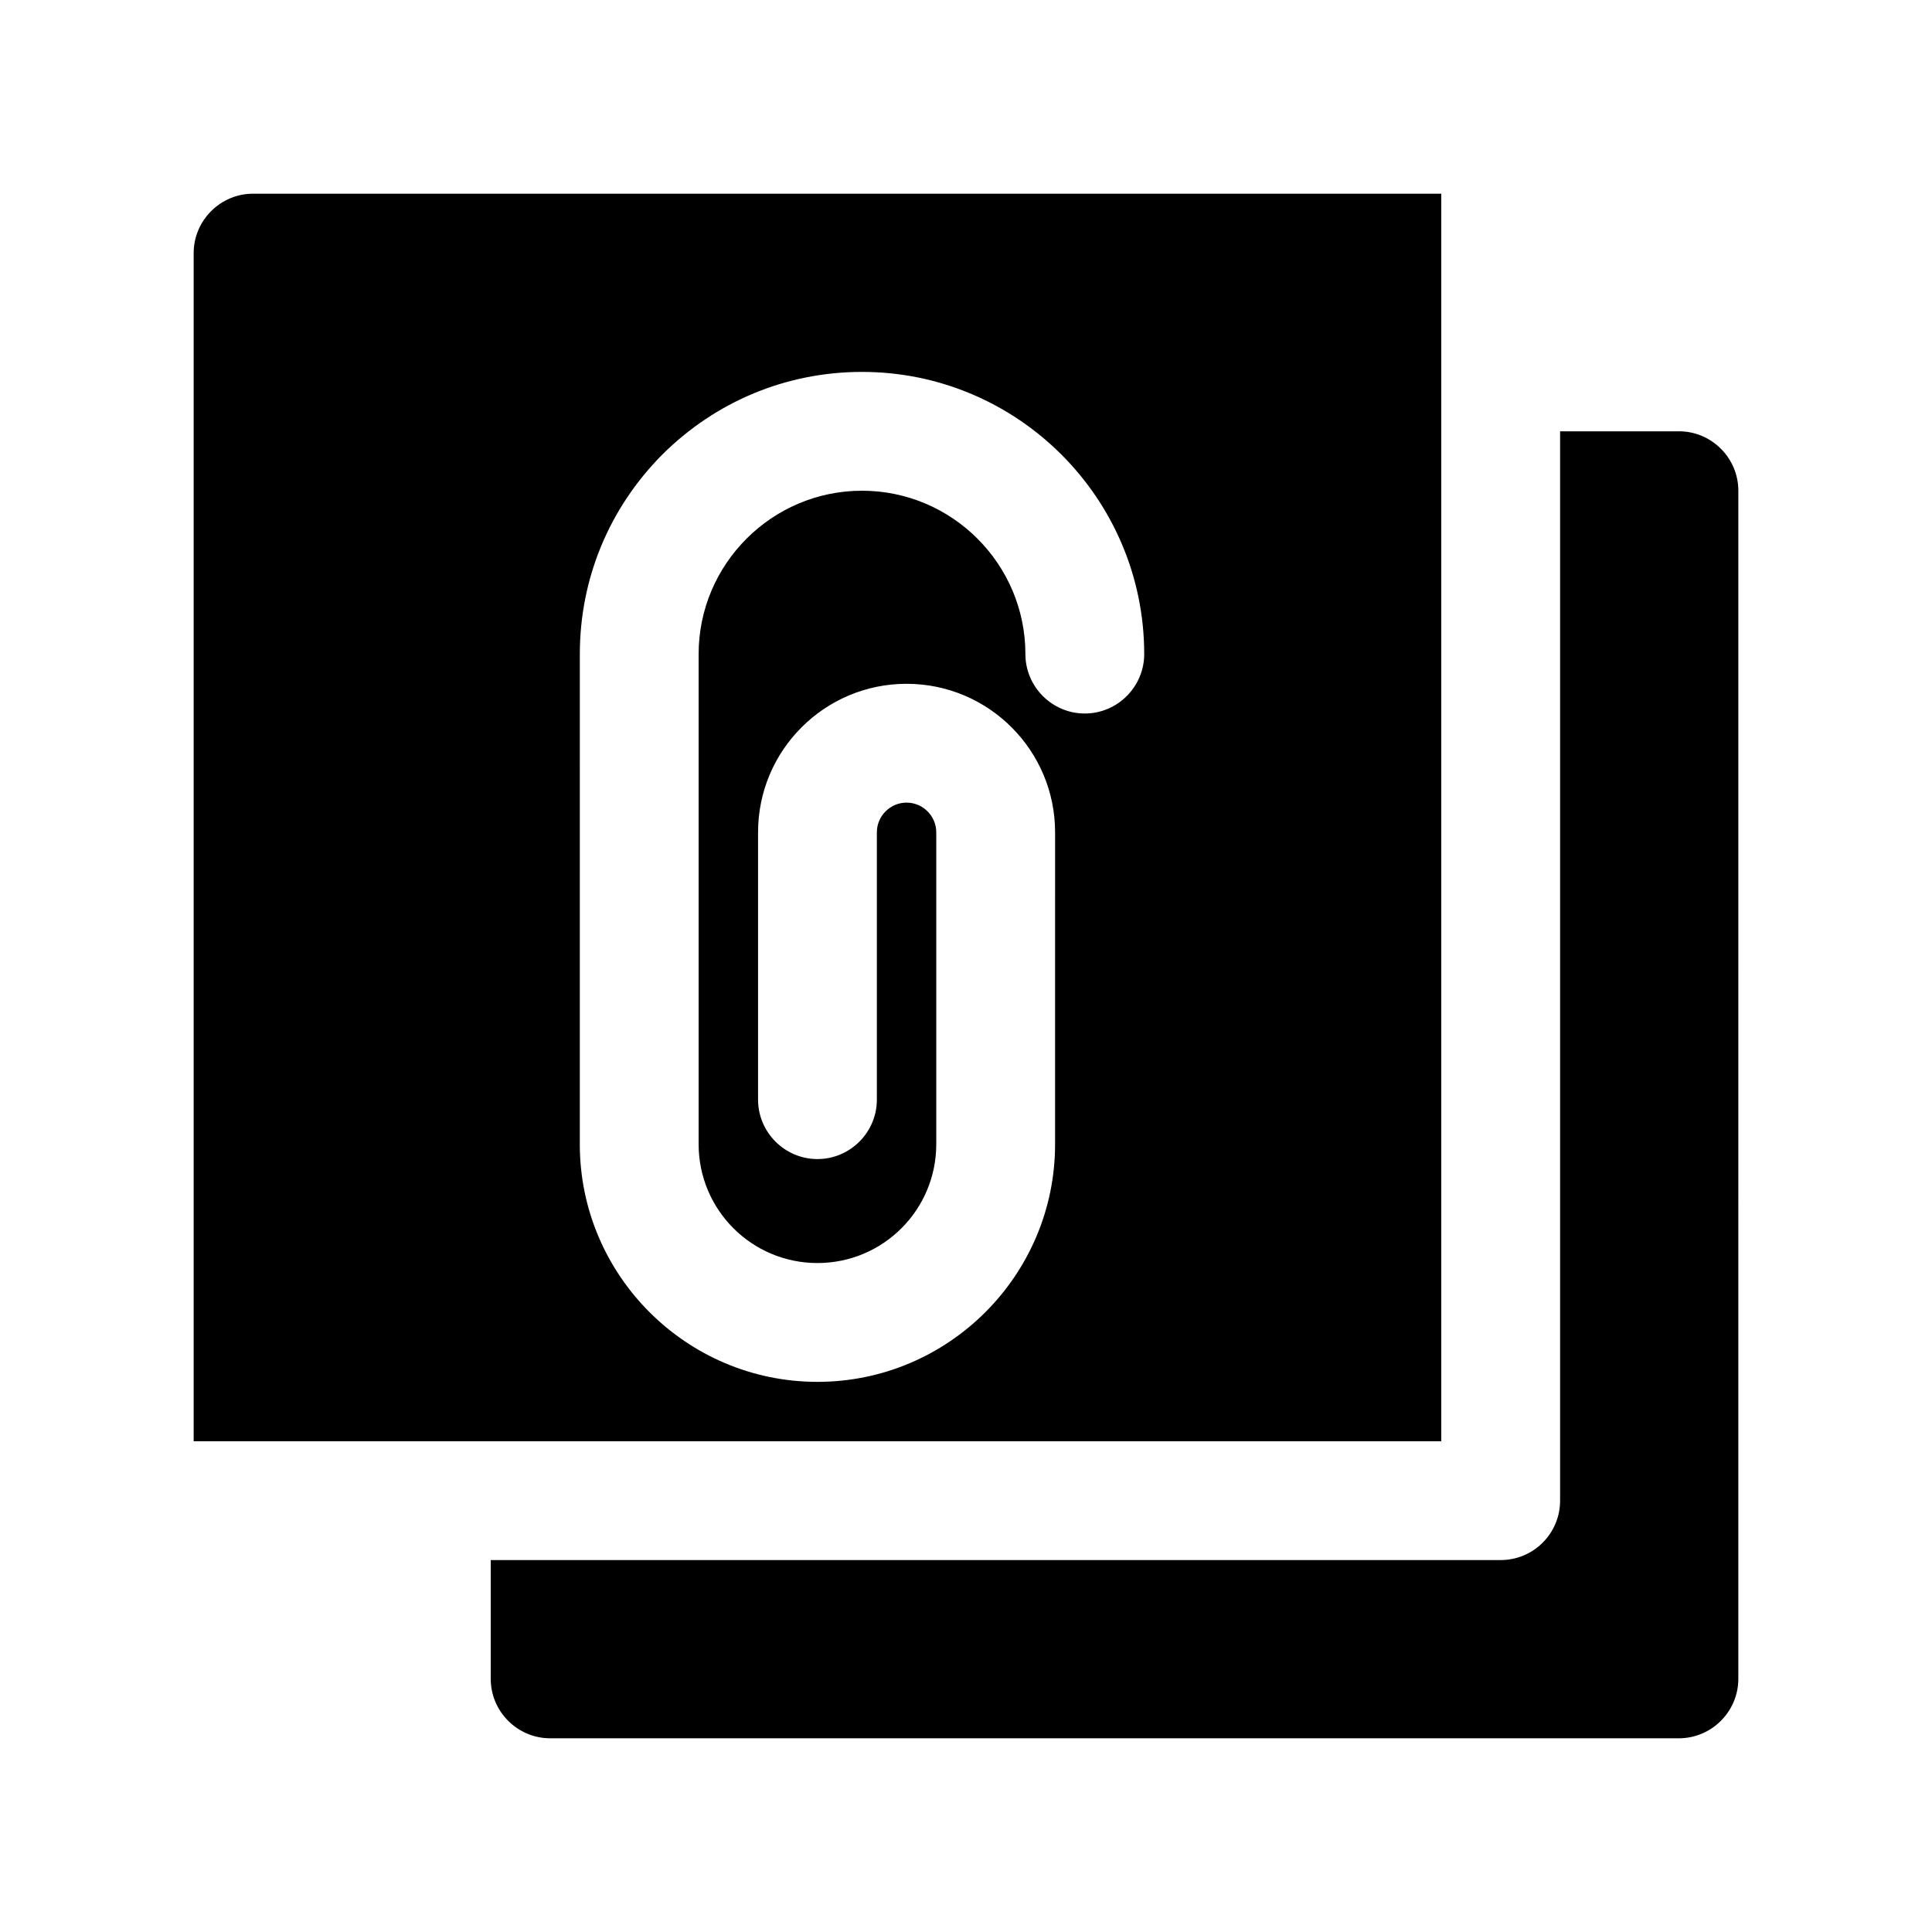 <?xml version="1.0" encoding="UTF-8"?>
<!-- The Best Svg Icon site in the world: iconSvg.co, Visit us! https://iconsvg.co -->
<svg fill="#000000" width="800px" height="800px" version="1.1" viewBox="144 144 512 512" xmlns="http://www.w3.org/2000/svg">
 <g>
  <path d="m588.93 258.3h-31.488v283.39c0 8.691-7.055 15.742-15.742 15.742h-267.65v31.488c0 8.66 7.086 15.742 15.742 15.742h299.14c8.66 0 15.742-7.086 15.742-15.742l0.004-314.88c0-8.66-7.086-15.746-15.746-15.746z"/>
  <path d="m525.95 525.95v-330.62h-314.88c-8.66 0-15.746 7.086-15.746 15.746v314.88zm-228.29-208.61c0-19.996 7.793-38.73 21.883-52.898 14.168-14.09 32.906-21.883 52.898-21.883 41.25 0 74.785 33.535 74.785 74.785 0 8.66-7.086 15.742-15.742 15.742-8.66 0-15.742-7.086-15.742-15.742 0-23.852-19.445-43.297-43.297-43.297-23.855-0.004-43.301 19.438-43.301 43.293v129.89c0 17.398 14.09 31.488 31.488 31.488 17.398 0 31.488-14.09 31.488-31.488v-82.656c0-4.328-3.543-7.871-7.871-7.871s-7.871 3.543-7.871 7.871v70.848c0 8.66-7.086 15.742-15.742 15.742-8.66 0-15.742-7.086-15.742-15.742v-70.848c0-21.727 17.633-39.359 39.359-39.359 21.727 0 39.359 17.633 39.359 39.359l-0.004 82.656c0 34.715-28.262 62.977-62.977 62.977-34.715 0-62.977-28.262-62.977-62.977z"/>
 </g>
</svg>